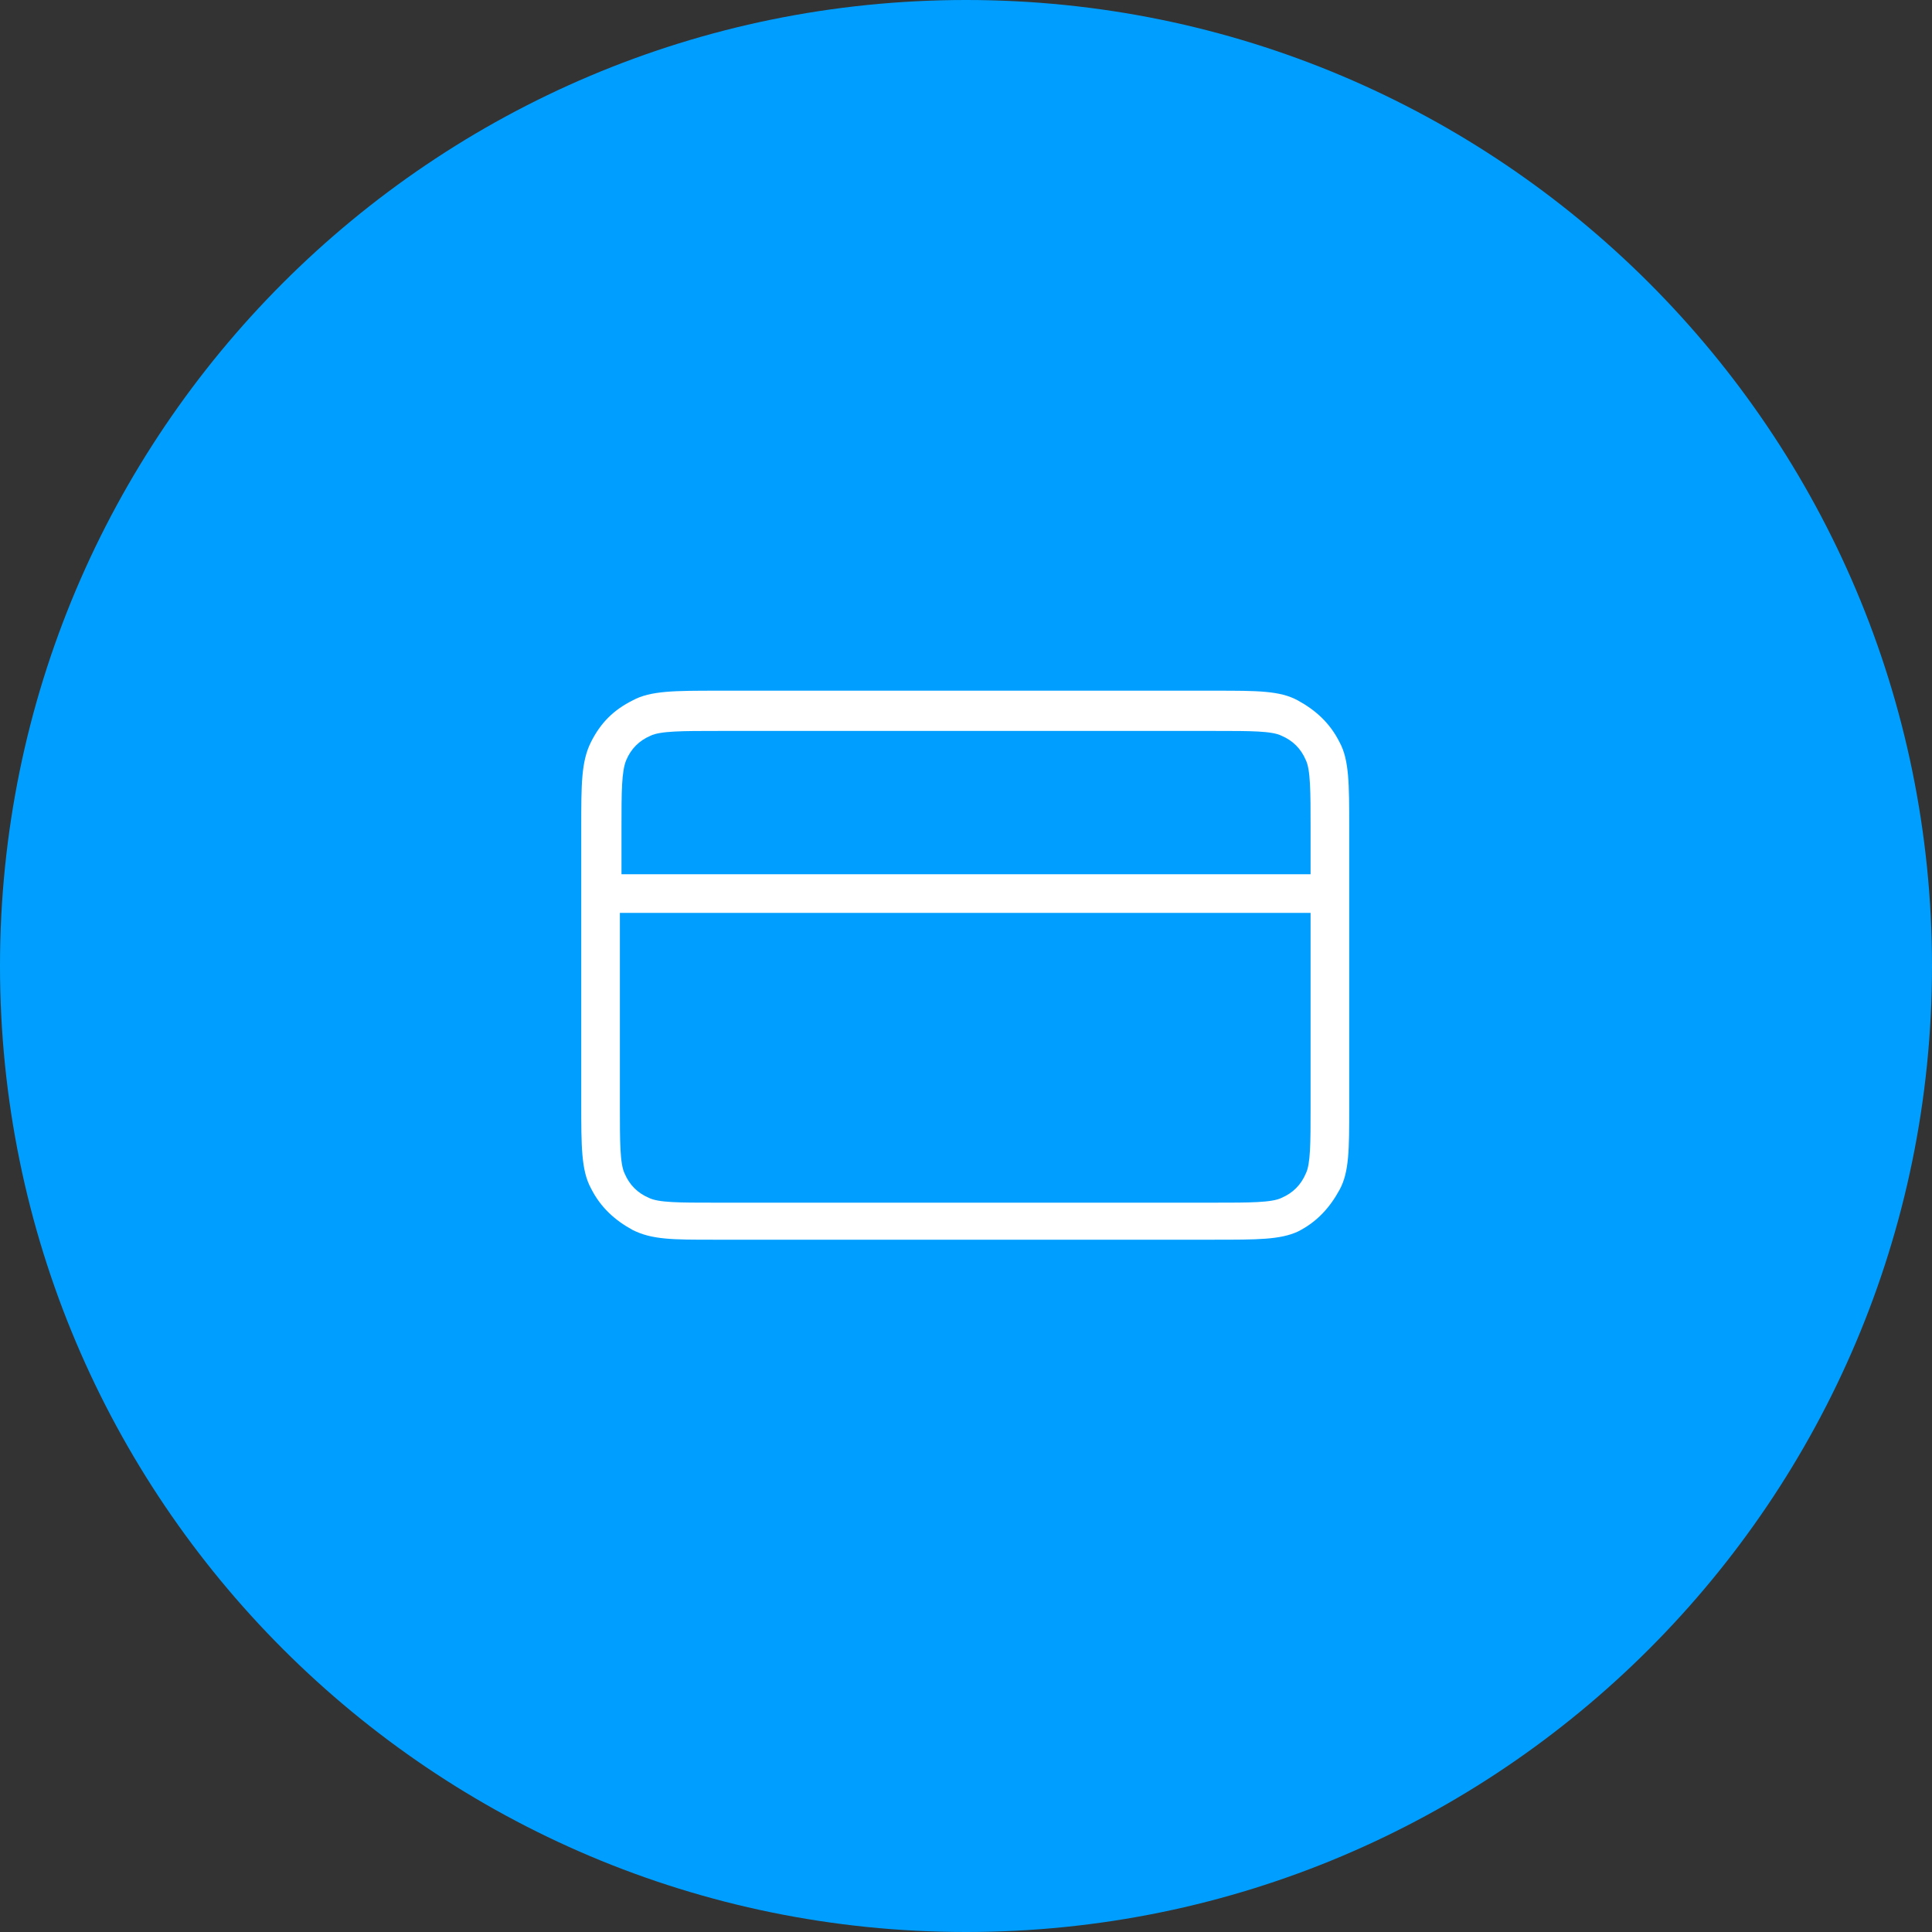 <svg width="120" height="120" viewBox="0 0 120 120" fill="none" xmlns="http://www.w3.org/2000/svg">
<rect x="0" y="0" width="120" height="120" fill="#333333" stroke="none"/>
<g clip-path="url(#clip0_1930_405)">
<path d="M60 120C93.137 120 120 93.137 120 60C120 26.863 93.137 0 60 0C26.863 0 0 26.863 0 60C0 93.137 26.863 120 60 120Z" fill="#009FFF"/>
<path d="M44.302 77C41.802 77 40.502 77 39.302 76.4C38.202 75.8 37.302 75 36.702 73.8C36.102 72.7 36.102 71.2 36.102 68.5V51.4C36.102 48.7 36.102 47.3 36.702 46.1C37.302 44.9 38.102 44.1 39.302 43.5C40.402 42.9 41.902 42.9 44.602 42.9H75.502C78.102 42.9 79.502 42.9 80.602 43.5C81.702 44.1 82.602 44.9 83.202 46.1C83.802 47.2 83.802 48.7 83.802 51.4V55.3C83.802 55.3 83.802 55.4 83.802 55.5C83.802 55.6 83.802 55.6 83.802 55.7V68.8C83.802 71.4 83.802 72.8 83.202 73.9C82.602 75 81.802 75.9 80.602 76.5C79.502 77 78.102 77 75.402 77H44.402H44.302ZM38.502 56.7V68.7C38.502 70.9 38.502 72.3 38.802 72.9C39.102 73.6 39.602 74.1 40.302 74.4C40.902 74.7 42.202 74.7 44.402 74.7H75.402C77.602 74.7 79.002 74.7 79.602 74.4C80.302 74.1 80.802 73.6 81.102 72.9C81.402 72.3 81.402 71 81.402 68.8V56.7H38.502ZM38.502 54.3H81.402V51.4C81.402 49.2 81.402 47.8 81.102 47.2C80.802 46.5 80.302 46 79.602 45.7C79.002 45.4 77.702 45.4 75.502 45.4H44.602C42.402 45.4 41.002 45.4 40.402 45.7C39.702 46 39.202 46.5 38.902 47.2C38.602 47.9 38.602 49.2 38.602 51.4V54.3H38.502Z" fill="white"/>
</g>
<defs>
<clipPath id="clip0_1930_405">
<rect width="120" height="120" fill="white"/>
</clipPath>
</defs>
</svg>
